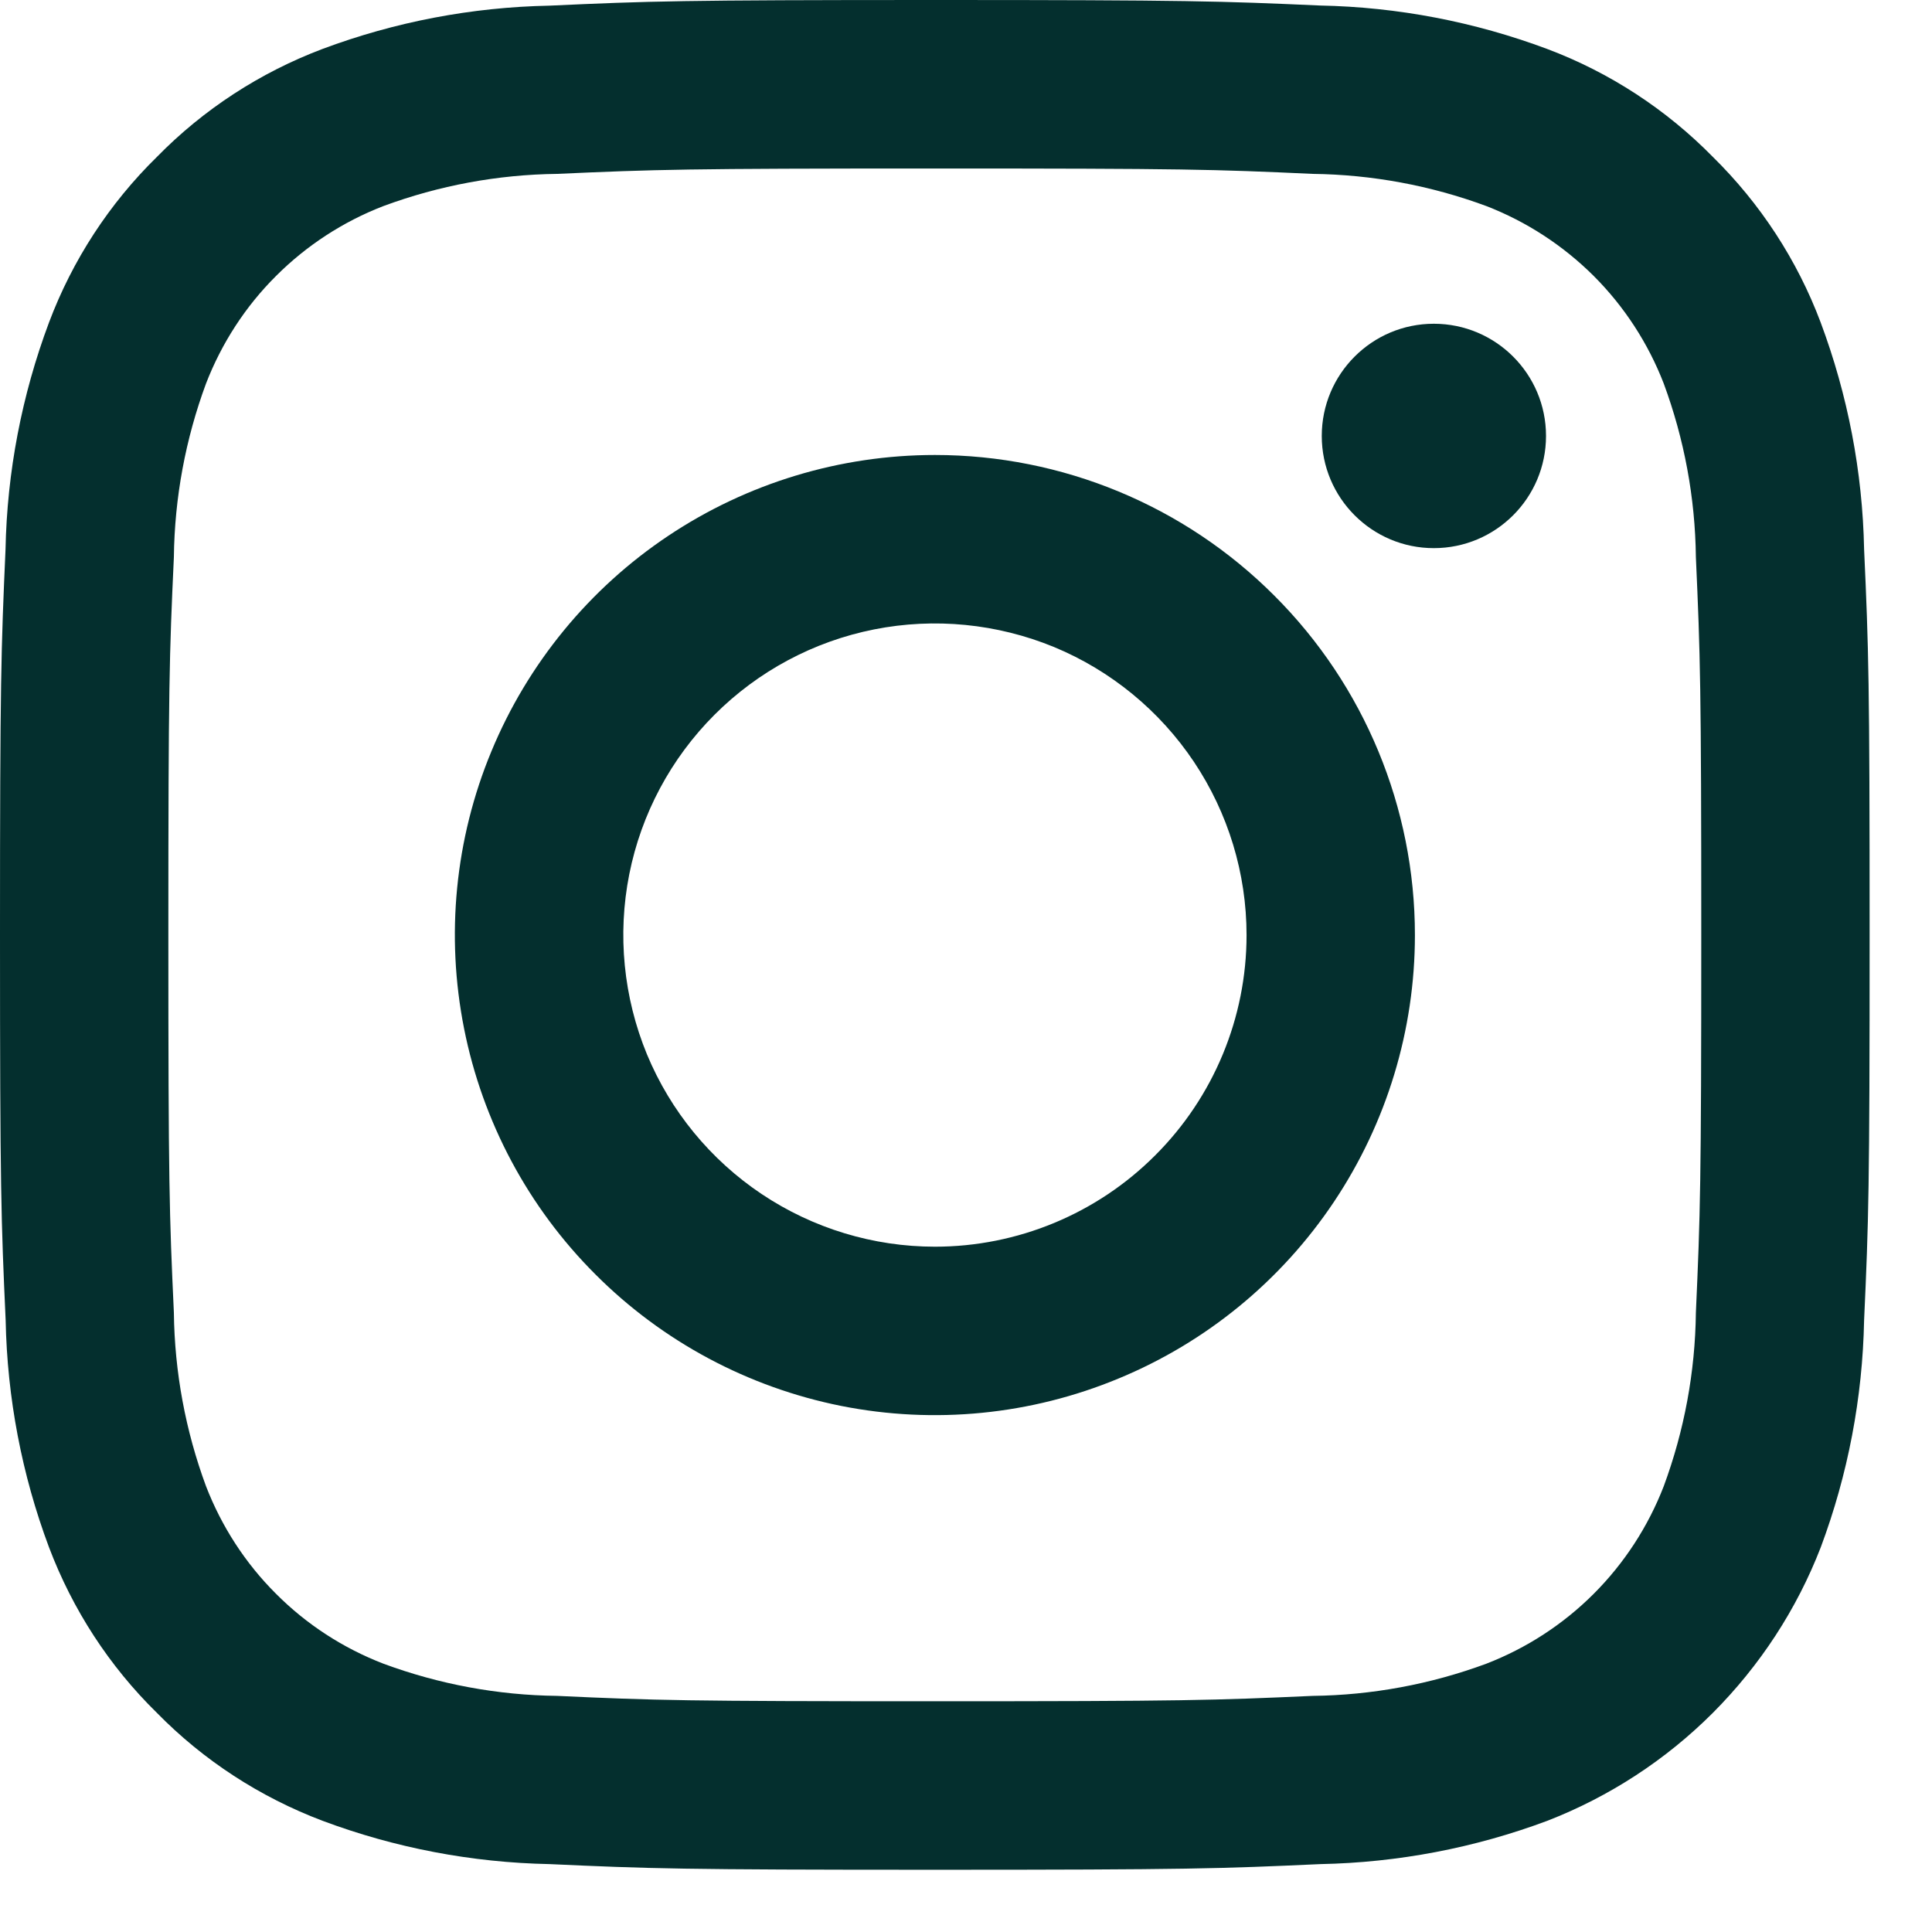 <svg width="14" height="14" viewBox="0 0 14 14" fill="none" xmlns="http://www.w3.org/2000/svg">
<path d="M6.774 1.221C8.583 1.221 8.797 1.227 9.512 1.26C9.941 1.265 10.367 1.344 10.77 1.493C11.062 1.606 11.327 1.779 11.549 2C11.77 2.221 11.943 2.487 12.056 2.779C12.205 3.182 12.284 3.607 12.289 4.037C12.321 4.752 12.328 4.966 12.328 6.775C12.328 8.583 12.321 8.797 12.289 9.512C12.284 9.942 12.205 10.367 12.056 10.77C11.943 11.062 11.77 11.328 11.549 11.549C11.327 11.771 11.062 11.943 10.77 12.056C10.367 12.205 9.941 12.284 9.512 12.289C8.797 12.321 8.583 12.328 6.774 12.328C4.965 12.328 4.751 12.322 4.037 12.289C3.607 12.284 3.182 12.205 2.779 12.056C2.486 11.943 2.221 11.771 2 11.549C1.778 11.328 1.606 11.062 1.493 10.77C1.344 10.367 1.265 9.942 1.26 9.512C1.227 8.797 1.22 8.583 1.22 6.775C1.22 4.966 1.227 4.752 1.26 4.037C1.265 3.607 1.344 3.182 1.493 2.779C1.606 2.487 1.778 2.221 2 2C2.221 1.779 2.486 1.606 2.779 1.493C3.182 1.344 3.607 1.265 4.037 1.26C4.751 1.228 4.965 1.221 6.774 1.221V1.221ZM6.774 0C4.935 0 4.704 0.008 3.981 0.041C3.419 0.052 2.863 0.158 2.336 0.355C1.884 0.526 1.475 0.792 1.137 1.137C0.792 1.475 0.525 1.885 0.355 2.337C0.158 2.863 0.051 3.42 0.04 3.982C0.008 4.704 0 4.935 0 6.774C0 8.613 0.008 8.845 0.041 9.567C0.052 10.129 0.158 10.686 0.355 11.212C0.526 11.664 0.792 12.074 1.137 12.412C1.475 12.757 1.885 13.023 2.337 13.194C2.863 13.391 3.42 13.497 3.982 13.508C4.705 13.541 4.935 13.549 6.775 13.549C8.615 13.549 8.845 13.541 9.568 13.508C10.13 13.497 10.686 13.391 11.213 13.194C11.663 13.019 12.071 12.753 12.412 12.412C12.753 12.07 13.02 11.662 13.194 11.212C13.391 10.685 13.497 10.129 13.508 9.566C13.541 8.845 13.548 8.613 13.548 6.774C13.548 4.935 13.541 4.704 13.508 3.981C13.497 3.419 13.39 2.863 13.193 2.336C13.023 1.884 12.756 1.475 12.411 1.136C12.073 0.792 11.664 0.525 11.212 0.355C10.685 0.158 10.129 0.051 9.566 0.04C8.845 0.008 8.613 0 6.774 0Z" fill="#042F2E"/>
<path d="M6.775 3.297C6.087 3.297 5.414 3.501 4.842 3.883C4.27 4.265 3.824 4.809 3.561 5.444C3.297 6.08 3.229 6.779 3.363 7.454C3.497 8.129 3.828 8.749 4.315 9.235C4.801 9.722 5.421 10.053 6.096 10.188C6.771 10.322 7.47 10.253 8.106 9.989C8.742 9.726 9.285 9.28 9.667 8.708C10.049 8.136 10.253 7.464 10.253 6.776C10.253 5.853 9.887 4.968 9.234 4.316C8.582 3.663 7.697 3.297 6.775 3.297ZM6.775 9.034C6.328 9.034 5.891 8.901 5.52 8.653C5.149 8.405 4.859 8.052 4.688 7.64C4.518 7.227 4.473 6.773 4.56 6.335C4.647 5.897 4.862 5.495 5.178 5.179C5.494 4.863 5.896 4.648 6.334 4.561C6.772 4.474 7.226 4.519 7.639 4.689C8.051 4.86 8.404 5.15 8.652 5.521C8.9 5.892 9.033 6.329 9.033 6.776C9.033 7.374 8.795 7.949 8.371 8.372C7.948 8.796 7.373 9.034 6.775 9.034V9.034Z" fill="#042F2E"/>
<path d="M10.39 3.972C10.839 3.972 11.203 3.608 11.203 3.159C11.203 2.71 10.839 2.346 10.39 2.346C9.942 2.346 9.578 2.71 9.578 3.159C9.578 3.608 9.942 3.972 10.39 3.972Z" fill="#042F2E"/>
</svg>
